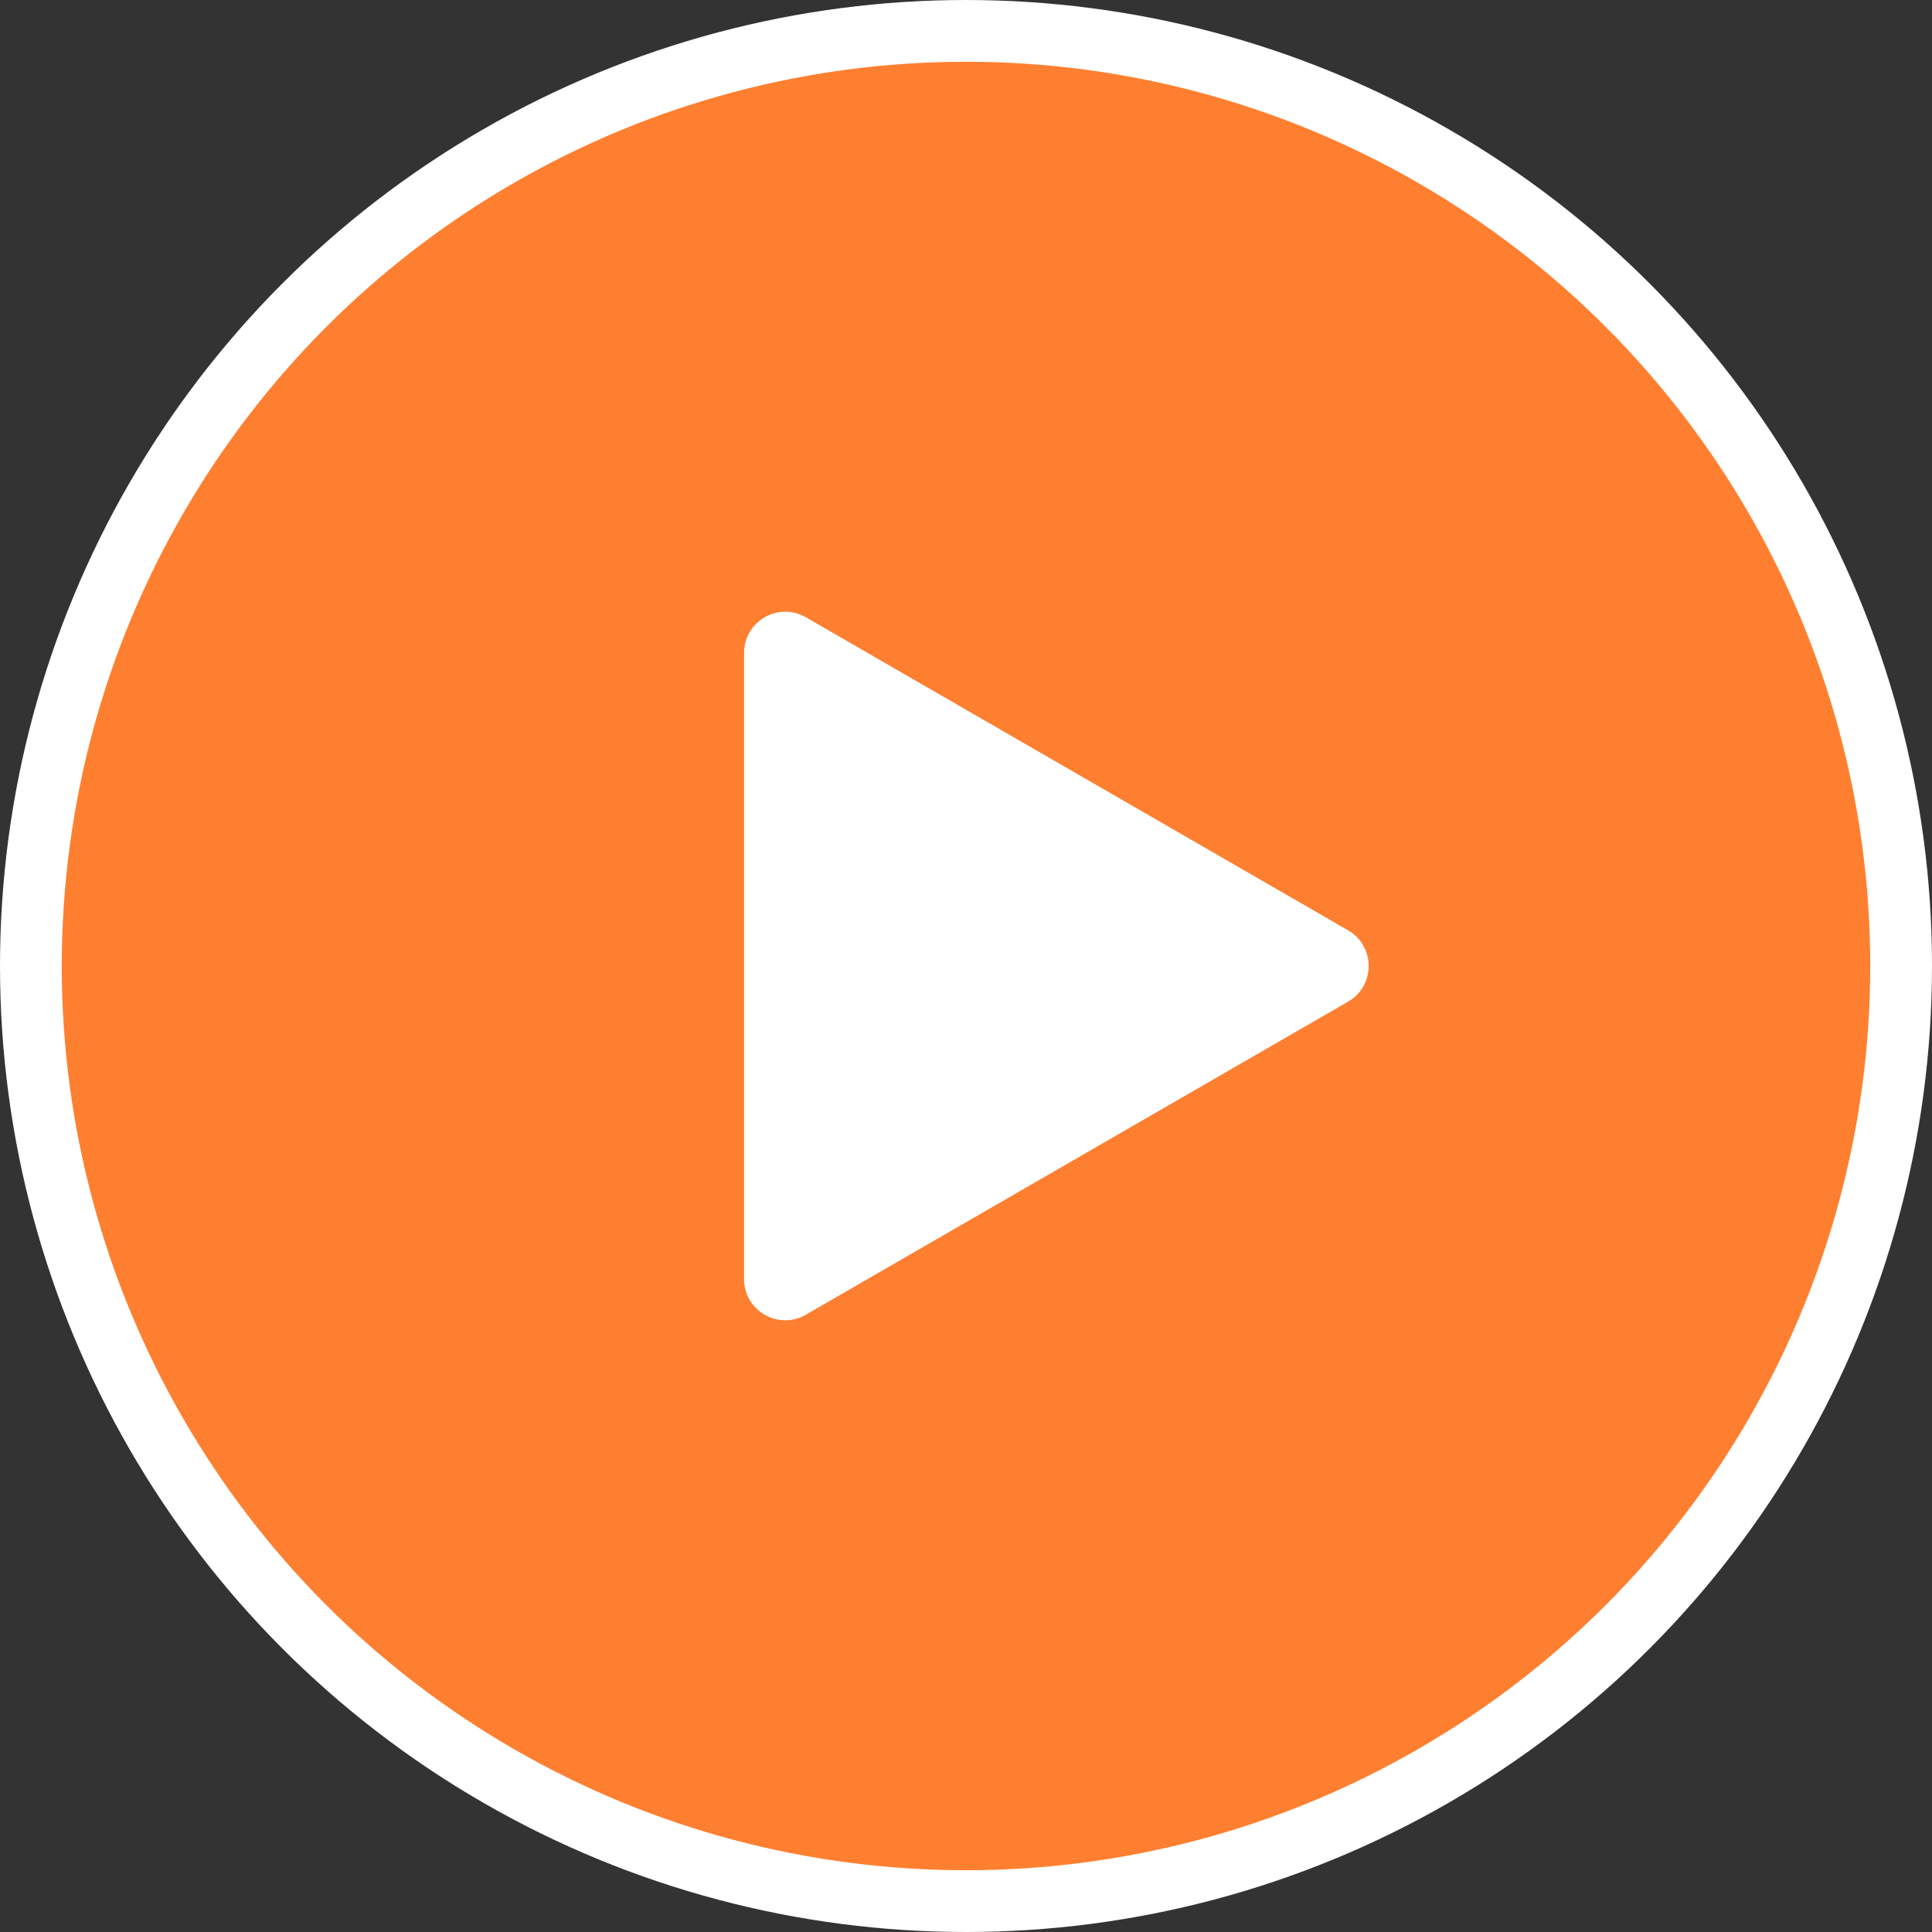 <svg width="61" height="61" viewBox="0 0 61 61" fill="none" xmlns="http://www.w3.org/2000/svg">
<rect x="0" y="0" width="61" height="61" fill="#333333" stroke="none"/>
<circle cx="30.5" cy="30.5" r="29.525" fill="#FF7F30" stroke="white" stroke-width="1.95"/>
<path d="M42.564 29.374C43.43 29.875 43.43 31.125 42.564 31.625L25.443 41.51C24.576 42.011 23.493 41.385 23.493 40.385L23.493 20.615C23.493 19.615 24.576 18.989 25.443 19.489L42.564 29.374Z" fill="white"/>
</svg>
